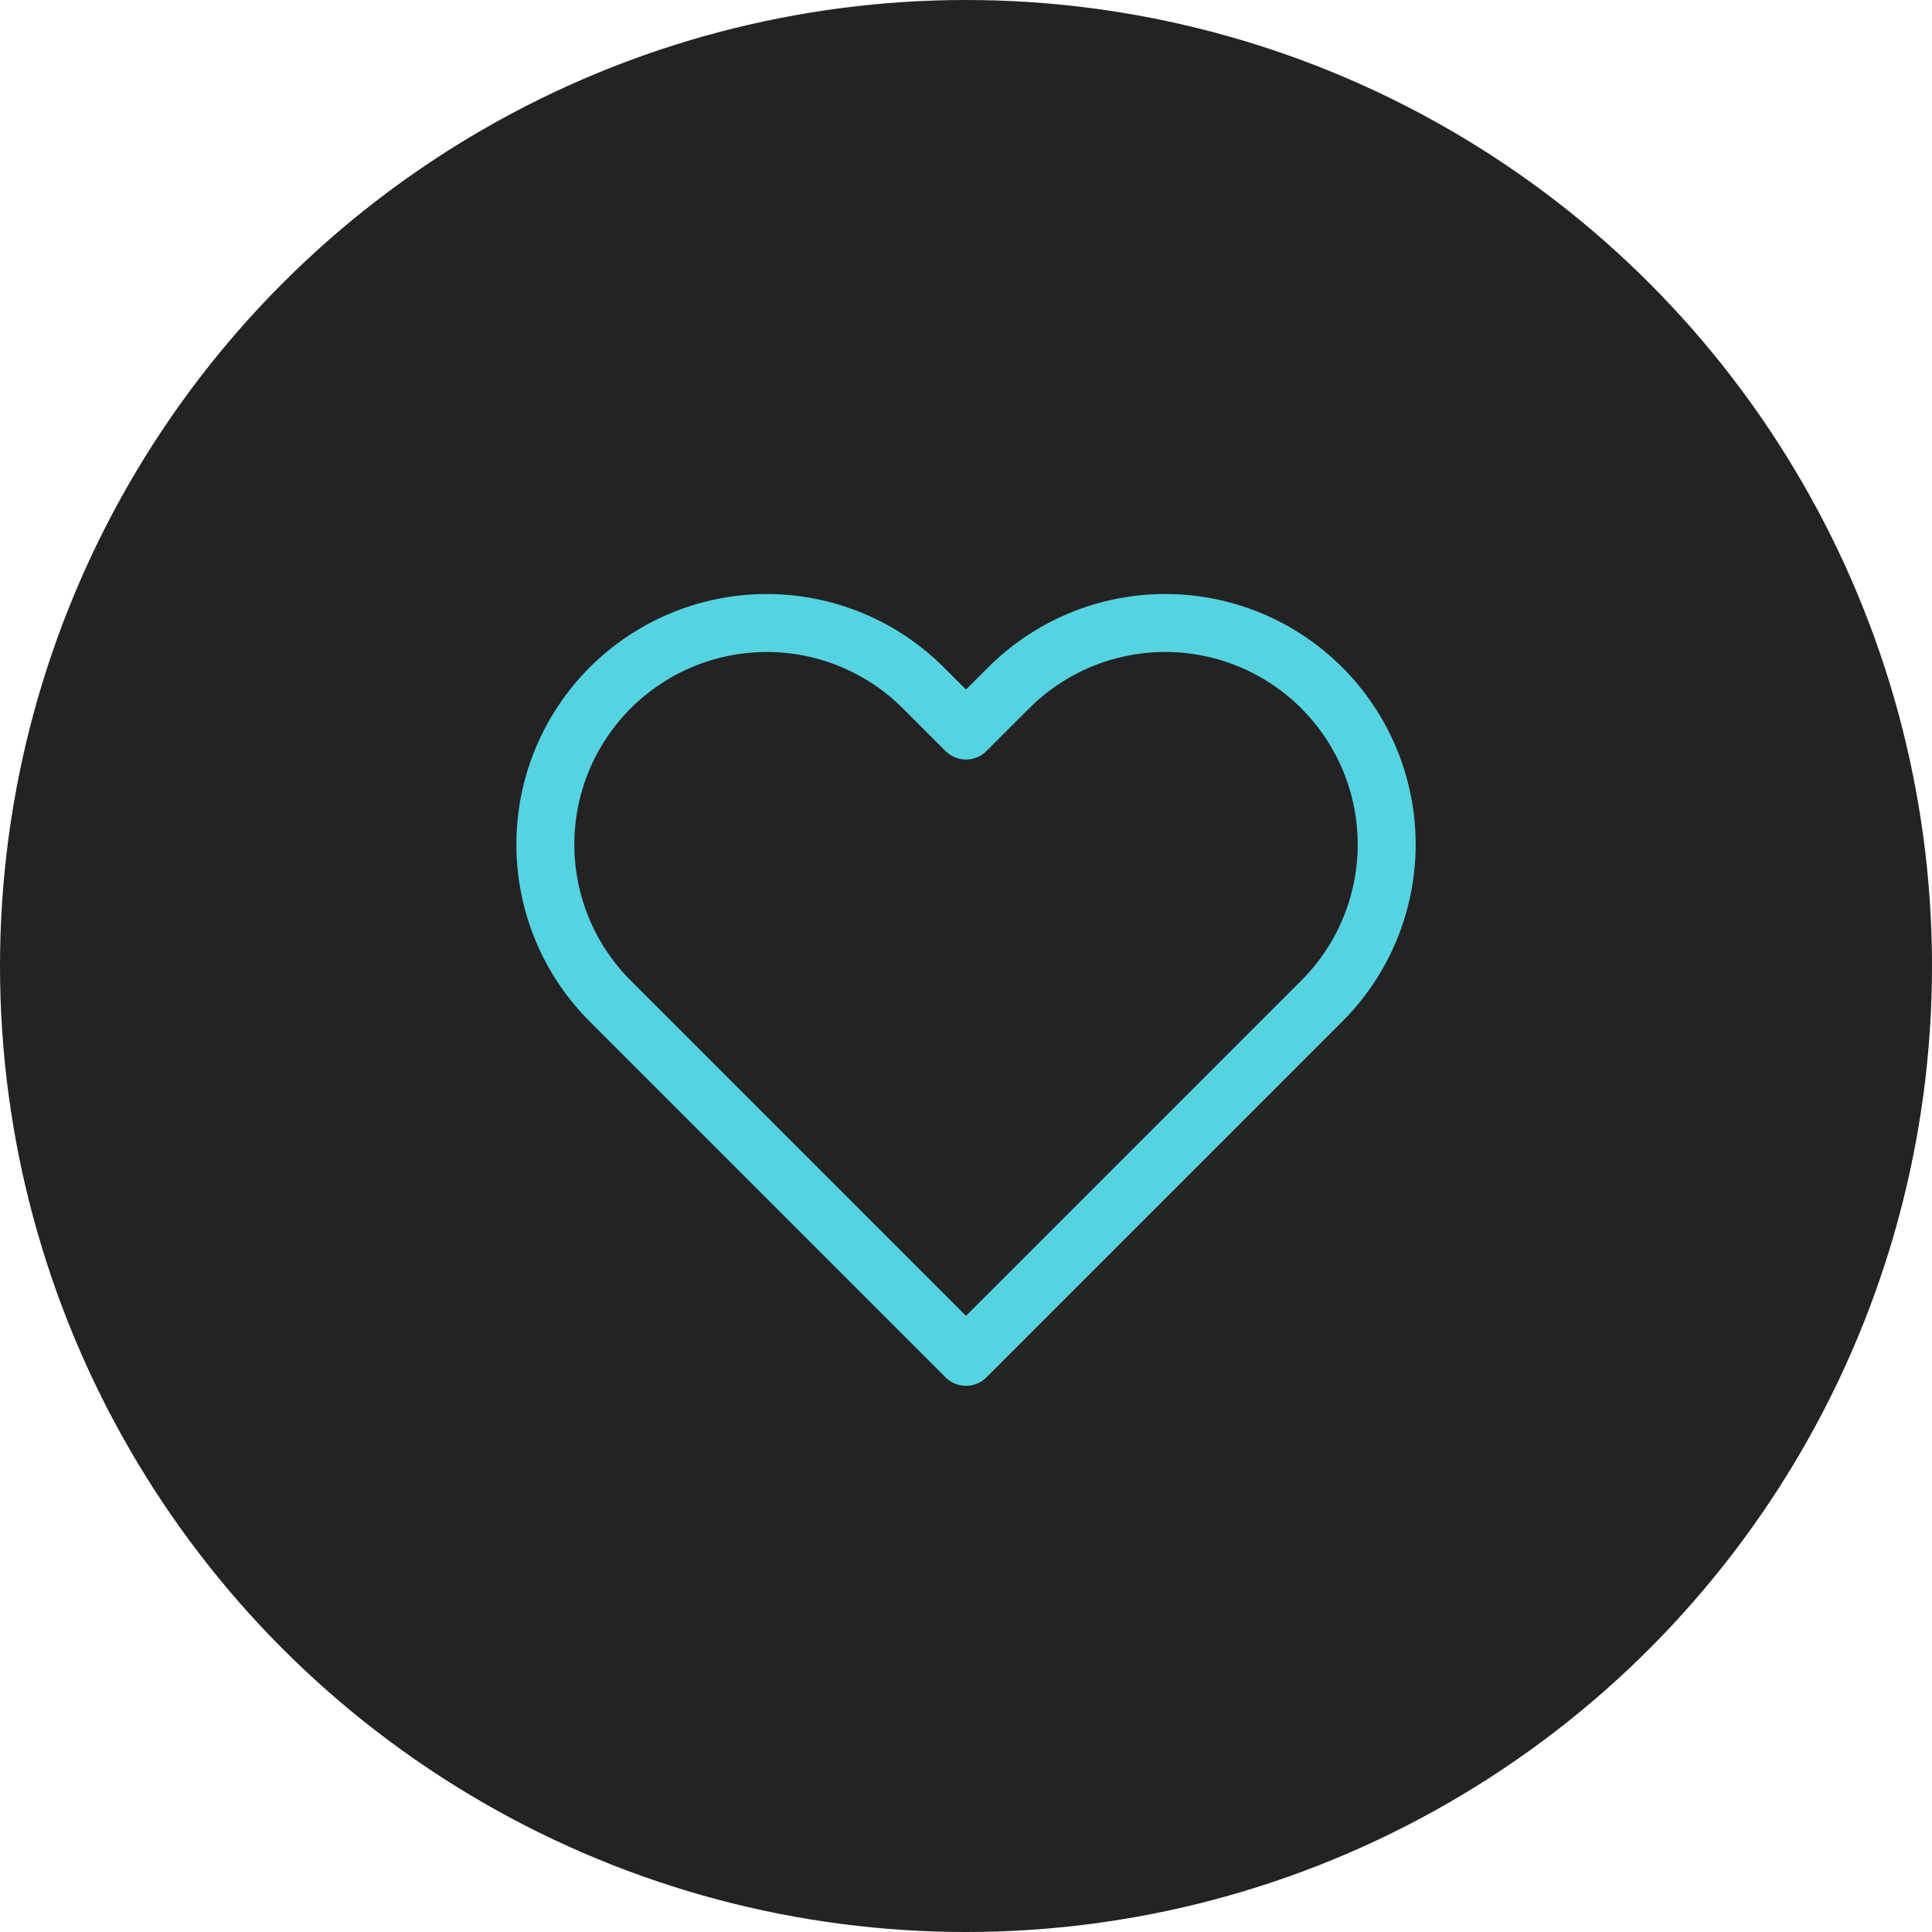 <?xml version="1.0" encoding="UTF-8"?> <svg xmlns="http://www.w3.org/2000/svg" width="100" height="100" viewBox="0 0 100 100" fill="none"> <circle cx="50" cy="50" r="50" fill="#232323"></circle> <path d="M68.417 35.604C67.353 34.54 66.089 33.695 64.699 33.119C63.308 32.543 61.818 32.246 60.313 32.246C58.807 32.246 57.317 32.543 55.926 33.119C54.536 33.695 53.273 34.54 52.208 35.604L50 37.812L47.792 35.604C45.642 33.455 42.727 32.247 39.688 32.247C36.648 32.247 33.733 33.455 31.583 35.604C29.434 37.754 28.227 40.669 28.227 43.708C28.227 46.748 29.434 49.663 31.583 51.812L33.792 54.021L50 70.229L66.208 54.021L68.417 51.812C69.481 50.748 70.326 49.485 70.902 48.094C71.478 46.704 71.775 45.214 71.775 43.708C71.775 42.203 71.478 40.713 70.902 39.322C70.326 37.932 69.481 36.668 68.417 35.604V35.604Z" stroke="#56D3E1" stroke-width="3" stroke-linecap="round" stroke-linejoin="round"></path> </svg> 